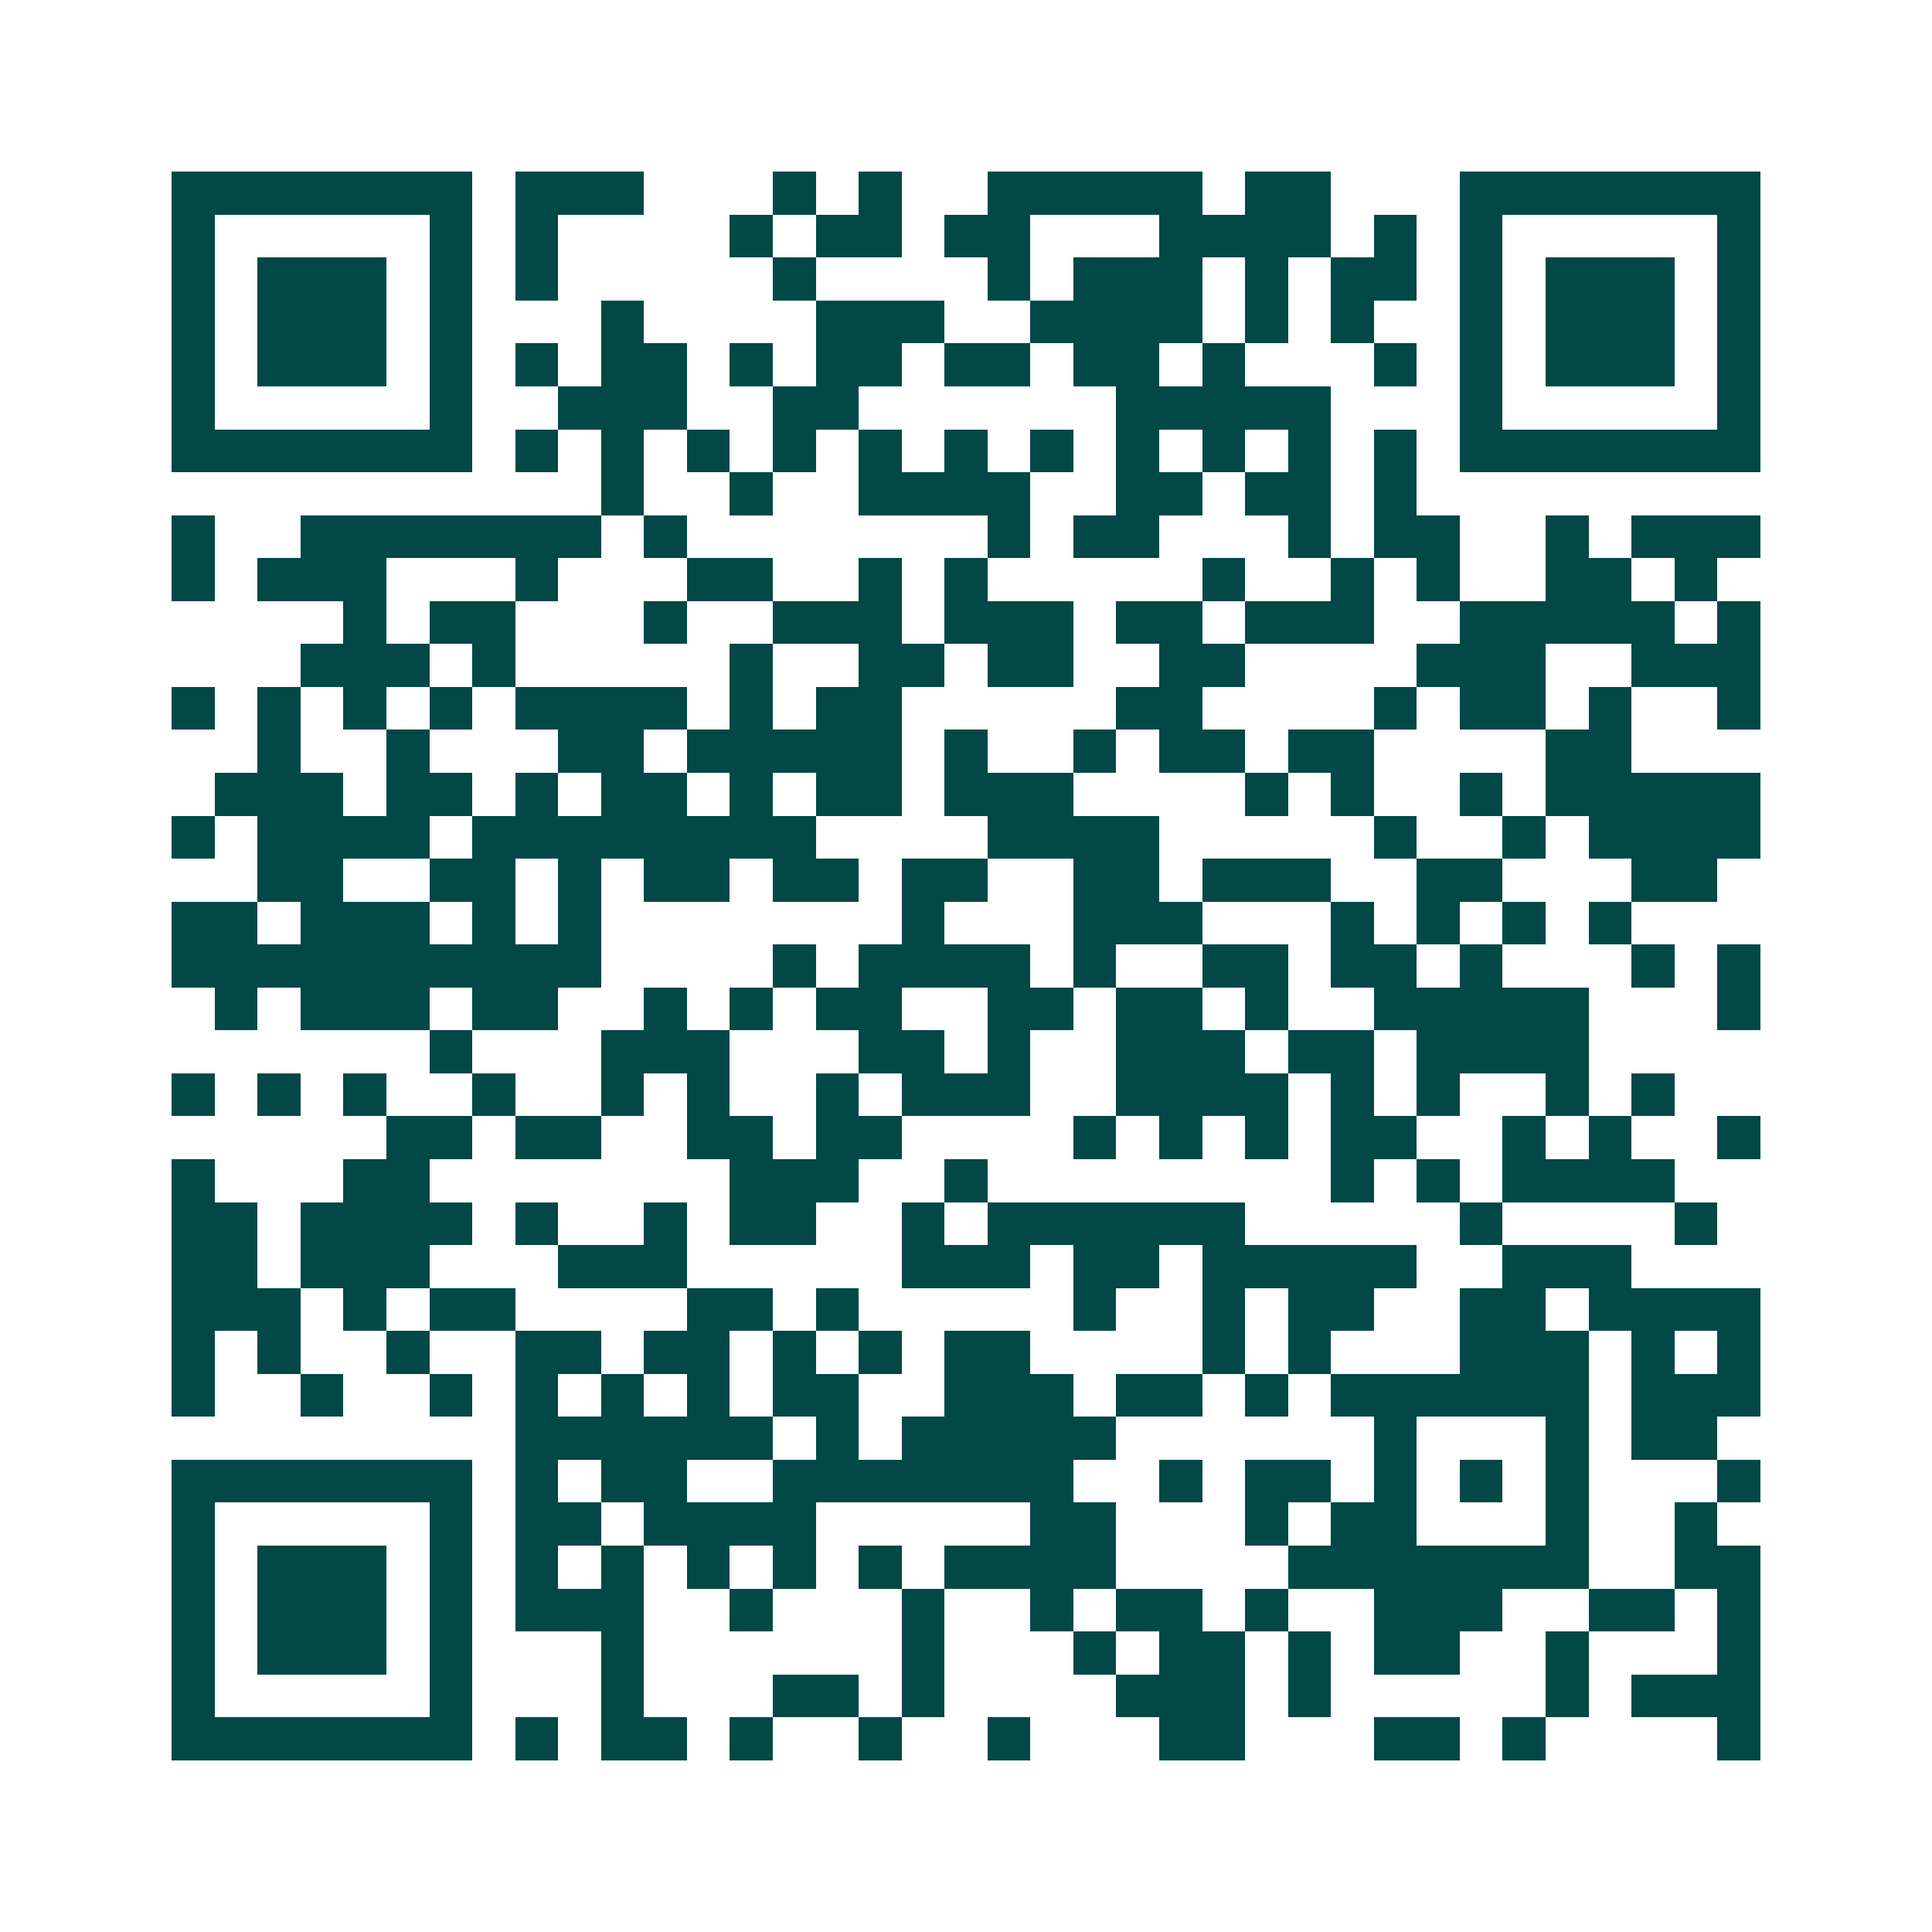 <svg xmlns="http://www.w3.org/2000/svg" width="200" height="200" viewBox="0 0 45 45" shape-rendering="crispEdges"><path fill="#ffffff" d="M0 0h45v45H0z"/><path stroke="#014847" d="M4 4.5h7m1 0h3m3 0h1m1 0h1m2 0h5m1 0h2m3 0h7M4 5.5h1m5 0h1m1 0h1m4 0h1m1 0h2m1 0h2m3 0h4m1 0h1m1 0h1m5 0h1M4 6.5h1m1 0h3m1 0h1m1 0h1m5 0h1m4 0h1m1 0h3m1 0h1m1 0h2m1 0h1m1 0h3m1 0h1M4 7.5h1m1 0h3m1 0h1m3 0h1m4 0h3m2 0h4m1 0h1m1 0h1m2 0h1m1 0h3m1 0h1M4 8.5h1m1 0h3m1 0h1m1 0h1m1 0h2m1 0h1m1 0h2m1 0h2m1 0h2m1 0h1m3 0h1m1 0h1m1 0h3m1 0h1M4 9.5h1m5 0h1m2 0h3m2 0h2m6 0h5m3 0h1m5 0h1M4 10.5h7m1 0h1m1 0h1m1 0h1m1 0h1m1 0h1m1 0h1m1 0h1m1 0h1m1 0h1m1 0h1m1 0h1m1 0h7M14 11.5h1m2 0h1m2 0h4m2 0h2m1 0h2m1 0h1M4 12.5h1m2 0h7m1 0h1m7 0h1m1 0h2m3 0h1m1 0h2m2 0h1m1 0h3M4 13.5h1m1 0h3m3 0h1m3 0h2m2 0h1m1 0h1m5 0h1m2 0h1m1 0h1m2 0h2m1 0h1M8 14.5h1m1 0h2m3 0h1m2 0h3m1 0h3m1 0h2m1 0h3m2 0h5m1 0h1M7 15.5h3m1 0h1m5 0h1m2 0h2m1 0h2m2 0h2m4 0h3m2 0h3M4 16.5h1m1 0h1m1 0h1m1 0h1m1 0h4m1 0h1m1 0h2m5 0h2m4 0h1m1 0h2m1 0h1m2 0h1M6 17.5h1m2 0h1m3 0h2m1 0h5m1 0h1m2 0h1m1 0h2m1 0h2m4 0h2M5 18.5h3m1 0h2m1 0h1m1 0h2m1 0h1m1 0h2m1 0h3m4 0h1m1 0h1m2 0h1m1 0h5M4 19.5h1m1 0h4m1 0h8m4 0h4m5 0h1m2 0h1m1 0h4M6 20.5h2m2 0h2m1 0h1m1 0h2m1 0h2m1 0h2m2 0h2m1 0h3m2 0h2m3 0h2M4 21.5h2m1 0h3m1 0h1m1 0h1m7 0h1m3 0h3m3 0h1m1 0h1m1 0h1m1 0h1M4 22.5h10m4 0h1m1 0h4m1 0h1m2 0h2m1 0h2m1 0h1m3 0h1m1 0h1M5 23.5h1m1 0h3m1 0h2m2 0h1m1 0h1m1 0h2m2 0h2m1 0h2m1 0h1m2 0h5m3 0h1M10 24.5h1m3 0h3m3 0h2m1 0h1m2 0h3m1 0h2m1 0h4M4 25.5h1m1 0h1m1 0h1m2 0h1m2 0h1m1 0h1m2 0h1m1 0h3m2 0h4m1 0h1m1 0h1m2 0h1m1 0h1M9 26.5h2m1 0h2m2 0h2m1 0h2m4 0h1m1 0h1m1 0h1m1 0h2m2 0h1m1 0h1m2 0h1M4 27.5h1m3 0h2m7 0h3m2 0h1m8 0h1m1 0h1m1 0h4M4 28.5h2m1 0h4m1 0h1m2 0h1m1 0h2m2 0h1m1 0h6m5 0h1m4 0h1M4 29.5h2m1 0h3m3 0h3m5 0h3m1 0h2m1 0h5m2 0h3M4 30.5h3m1 0h1m1 0h2m4 0h2m1 0h1m5 0h1m2 0h1m1 0h2m2 0h2m1 0h4M4 31.5h1m1 0h1m2 0h1m2 0h2m1 0h2m1 0h1m1 0h1m1 0h2m4 0h1m1 0h1m3 0h3m1 0h1m1 0h1M4 32.5h1m2 0h1m2 0h1m1 0h1m1 0h1m1 0h1m1 0h2m2 0h3m1 0h2m1 0h1m1 0h6m1 0h3M12 33.5h6m1 0h1m1 0h5m6 0h1m3 0h1m1 0h2M4 34.5h7m1 0h1m1 0h2m2 0h7m2 0h1m1 0h2m1 0h1m1 0h1m1 0h1m3 0h1M4 35.5h1m5 0h1m1 0h2m1 0h4m5 0h2m3 0h1m1 0h2m3 0h1m2 0h1M4 36.5h1m1 0h3m1 0h1m1 0h1m1 0h1m1 0h1m1 0h1m1 0h1m1 0h4m4 0h7m2 0h2M4 37.5h1m1 0h3m1 0h1m1 0h3m2 0h1m3 0h1m2 0h1m1 0h2m1 0h1m2 0h3m2 0h2m1 0h1M4 38.5h1m1 0h3m1 0h1m3 0h1m6 0h1m3 0h1m1 0h2m1 0h1m1 0h2m2 0h1m3 0h1M4 39.5h1m5 0h1m3 0h1m3 0h2m1 0h1m4 0h3m1 0h1m5 0h1m1 0h3M4 40.5h7m1 0h1m1 0h2m1 0h1m2 0h1m2 0h1m3 0h2m3 0h2m1 0h1m4 0h1"/></svg>
